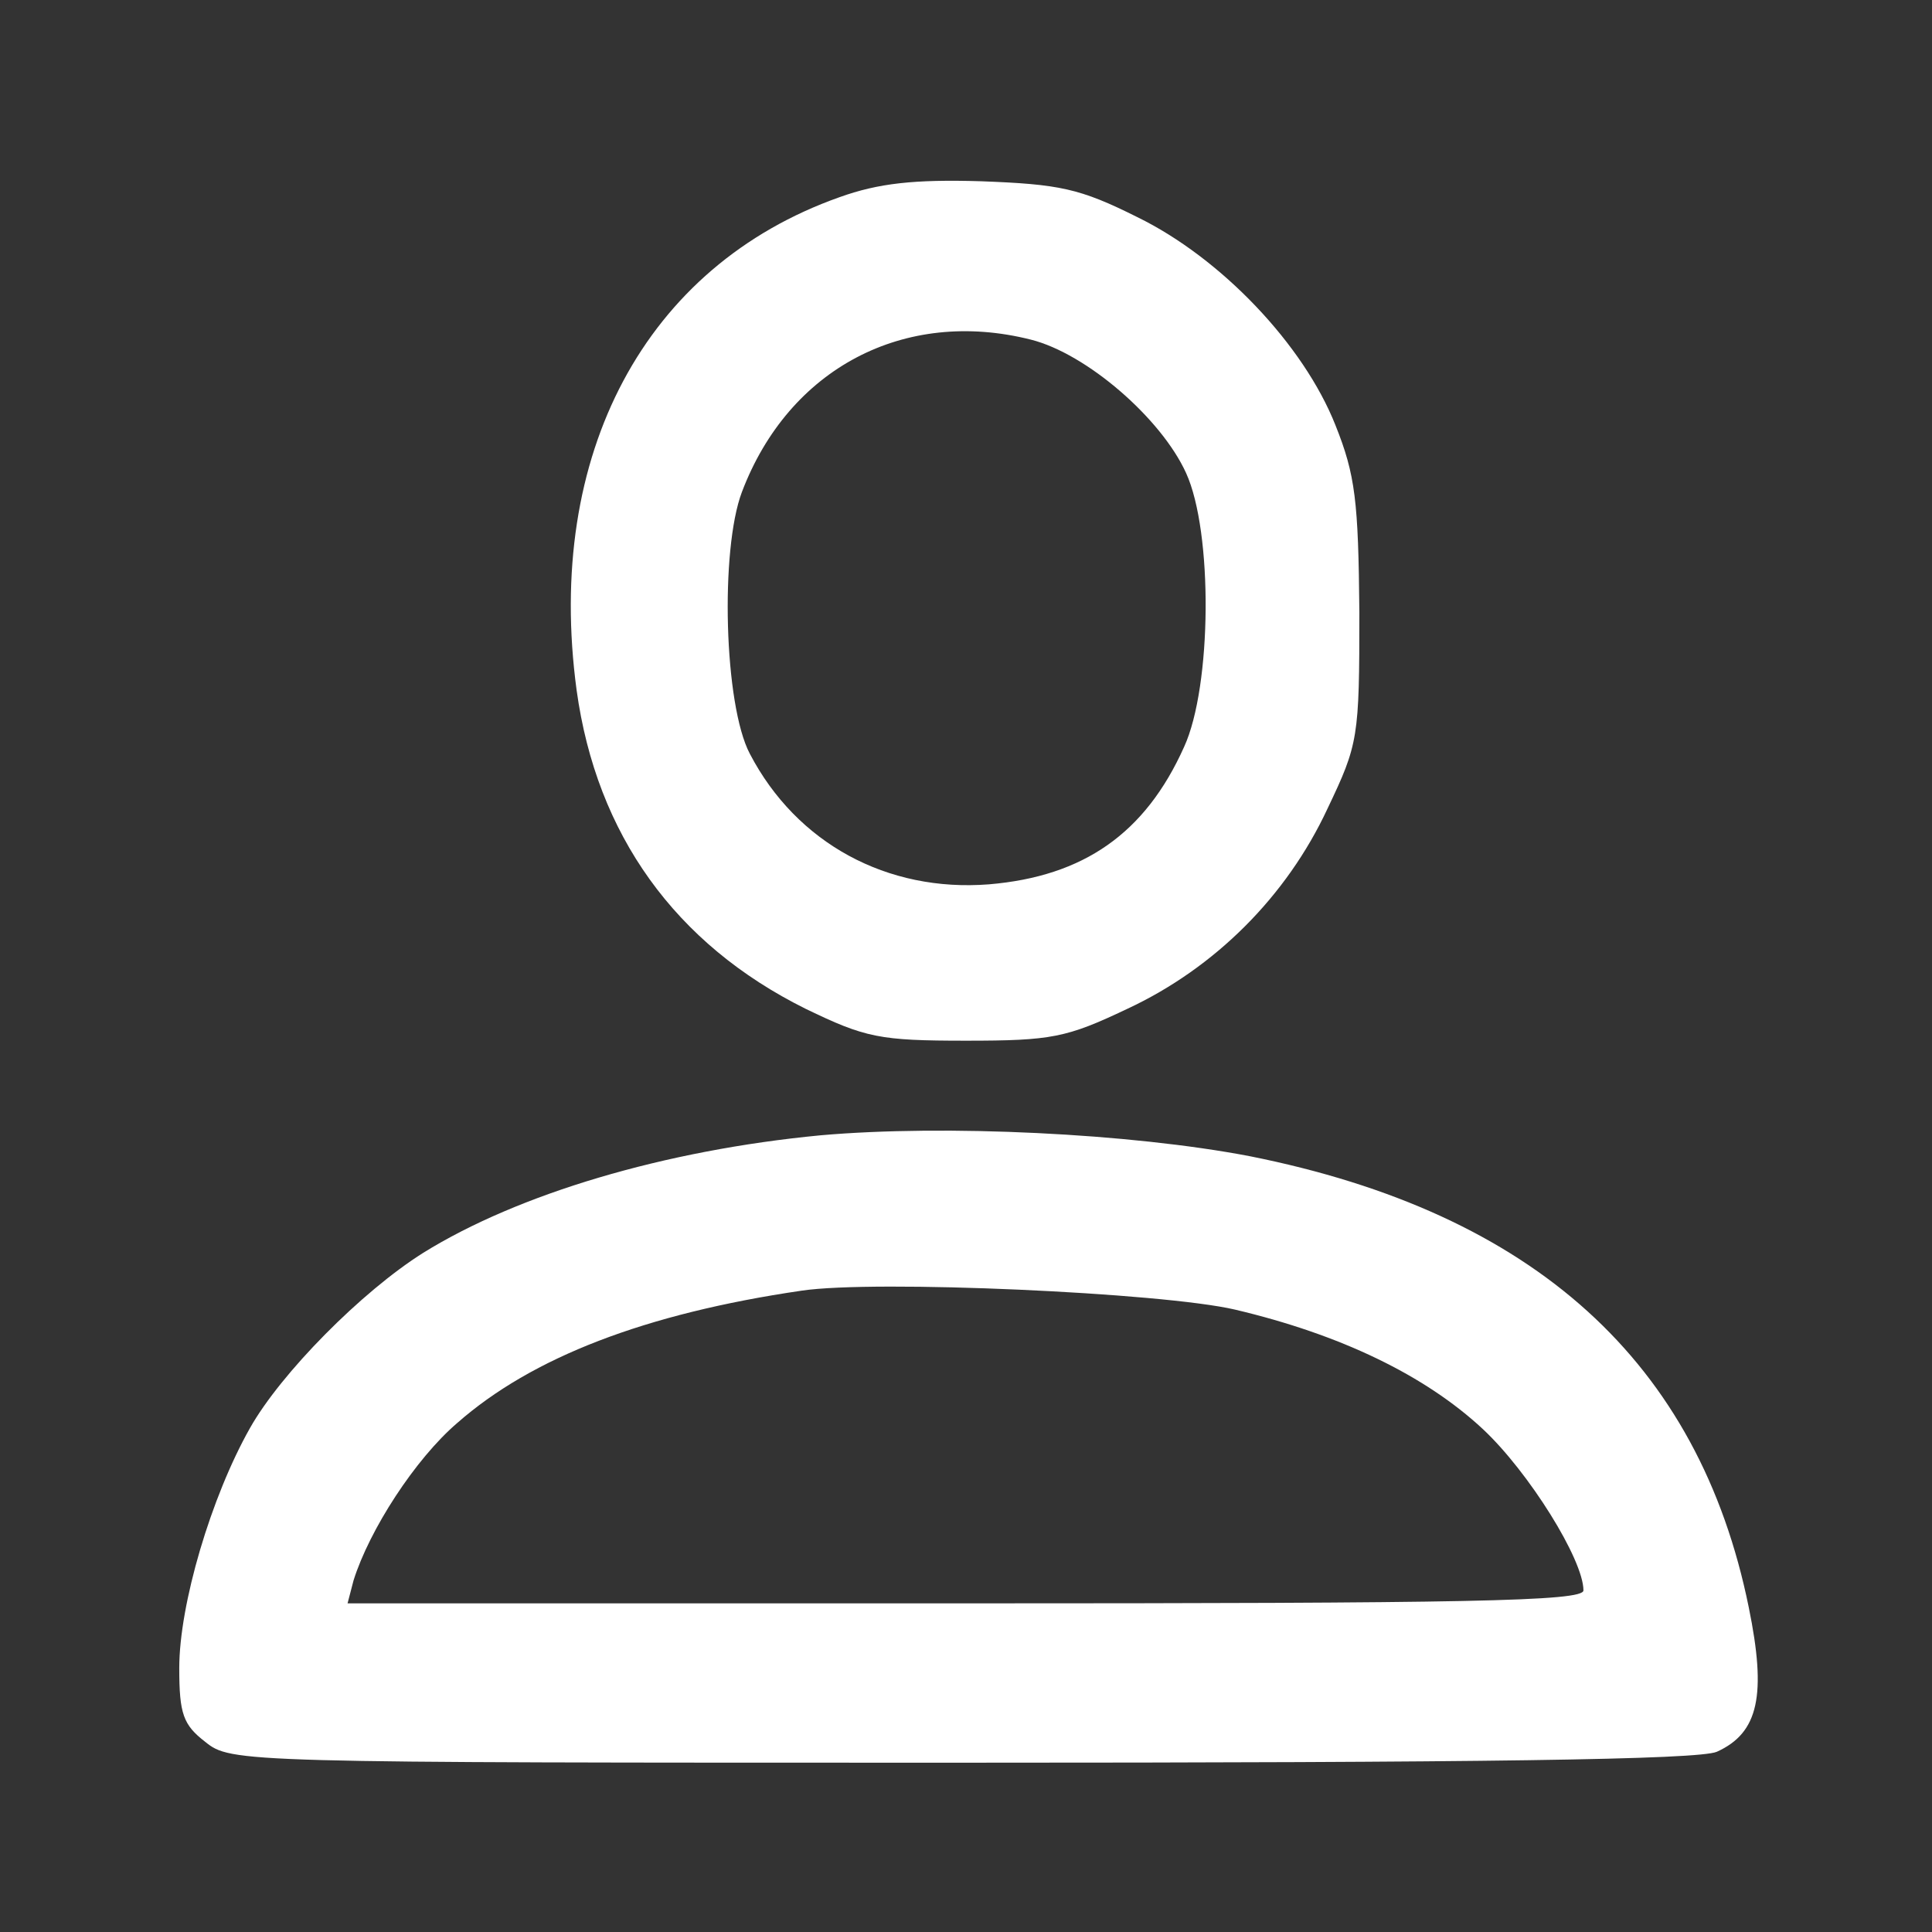 <?xml version="1.0" standalone="no"?>
<!DOCTYPE svg PUBLIC "-//W3C//DTD SVG 20010904//EN"
 "http://www.w3.org/TR/2001/REC-SVG-20010904/DTD/svg10.dtd">
<svg version="1.0" xmlns="http://www.w3.org/2000/svg"
 width="194pt" height="194pt" viewBox="0 0 194 194"
 preserveAspectRatio="xMidYMid meet">

<rect x="0" y="0" width="194" height="194" fill="#333333" stroke="none"/>

<g transform="translate(0,194) scale(0.1,-0.1)"
fill="#fff" stroke="none">
<path d="M843 1742 c-195 -69 -296 -258 -264 -495 20 -145 99 -255 230 -320
60 -29 74 -32 161 -32 86 0 101 3 162 32 88 41 160 113 201 201 31 65 32 71
32 197 -1 112 -4 138 -24 188 -32 81 -115 168 -199 209 -58 29 -78 33 -157 36
-67 2 -103 -2 -142 -16z m192 -143 c56 -14 131 -79 156 -134 27 -59 26 -214
-2 -275 -39 -87 -101 -130 -196 -138 -102 -8 -193 41 -240 131 -26 49 -30 205
-8 263 47 124 163 185 290 153z"/>
<path d="M824 800 c-157 -15 -304 -59 -399 -118 -62 -39 -143 -121 -174 -176
-39 -69 -71 -177 -71 -241 0 -46 4 -57 26 -74 26 -21 33 -21 760 -21 523 0
740 3 758 11 42 19 50 57 32 145 -50 246 -215 396 -501 453 -120 23 -306 32
-431 21z m416 -175 c106 -25 191 -66 249 -120 46 -43 101 -131 101 -162 0 -11
-117 -13 -621 -13 l-620 0 6 23 c16 51 62 122 104 158 75 66 189 110 346 133
74 11 362 -2 435 -19z"/>
</g>
</svg>
